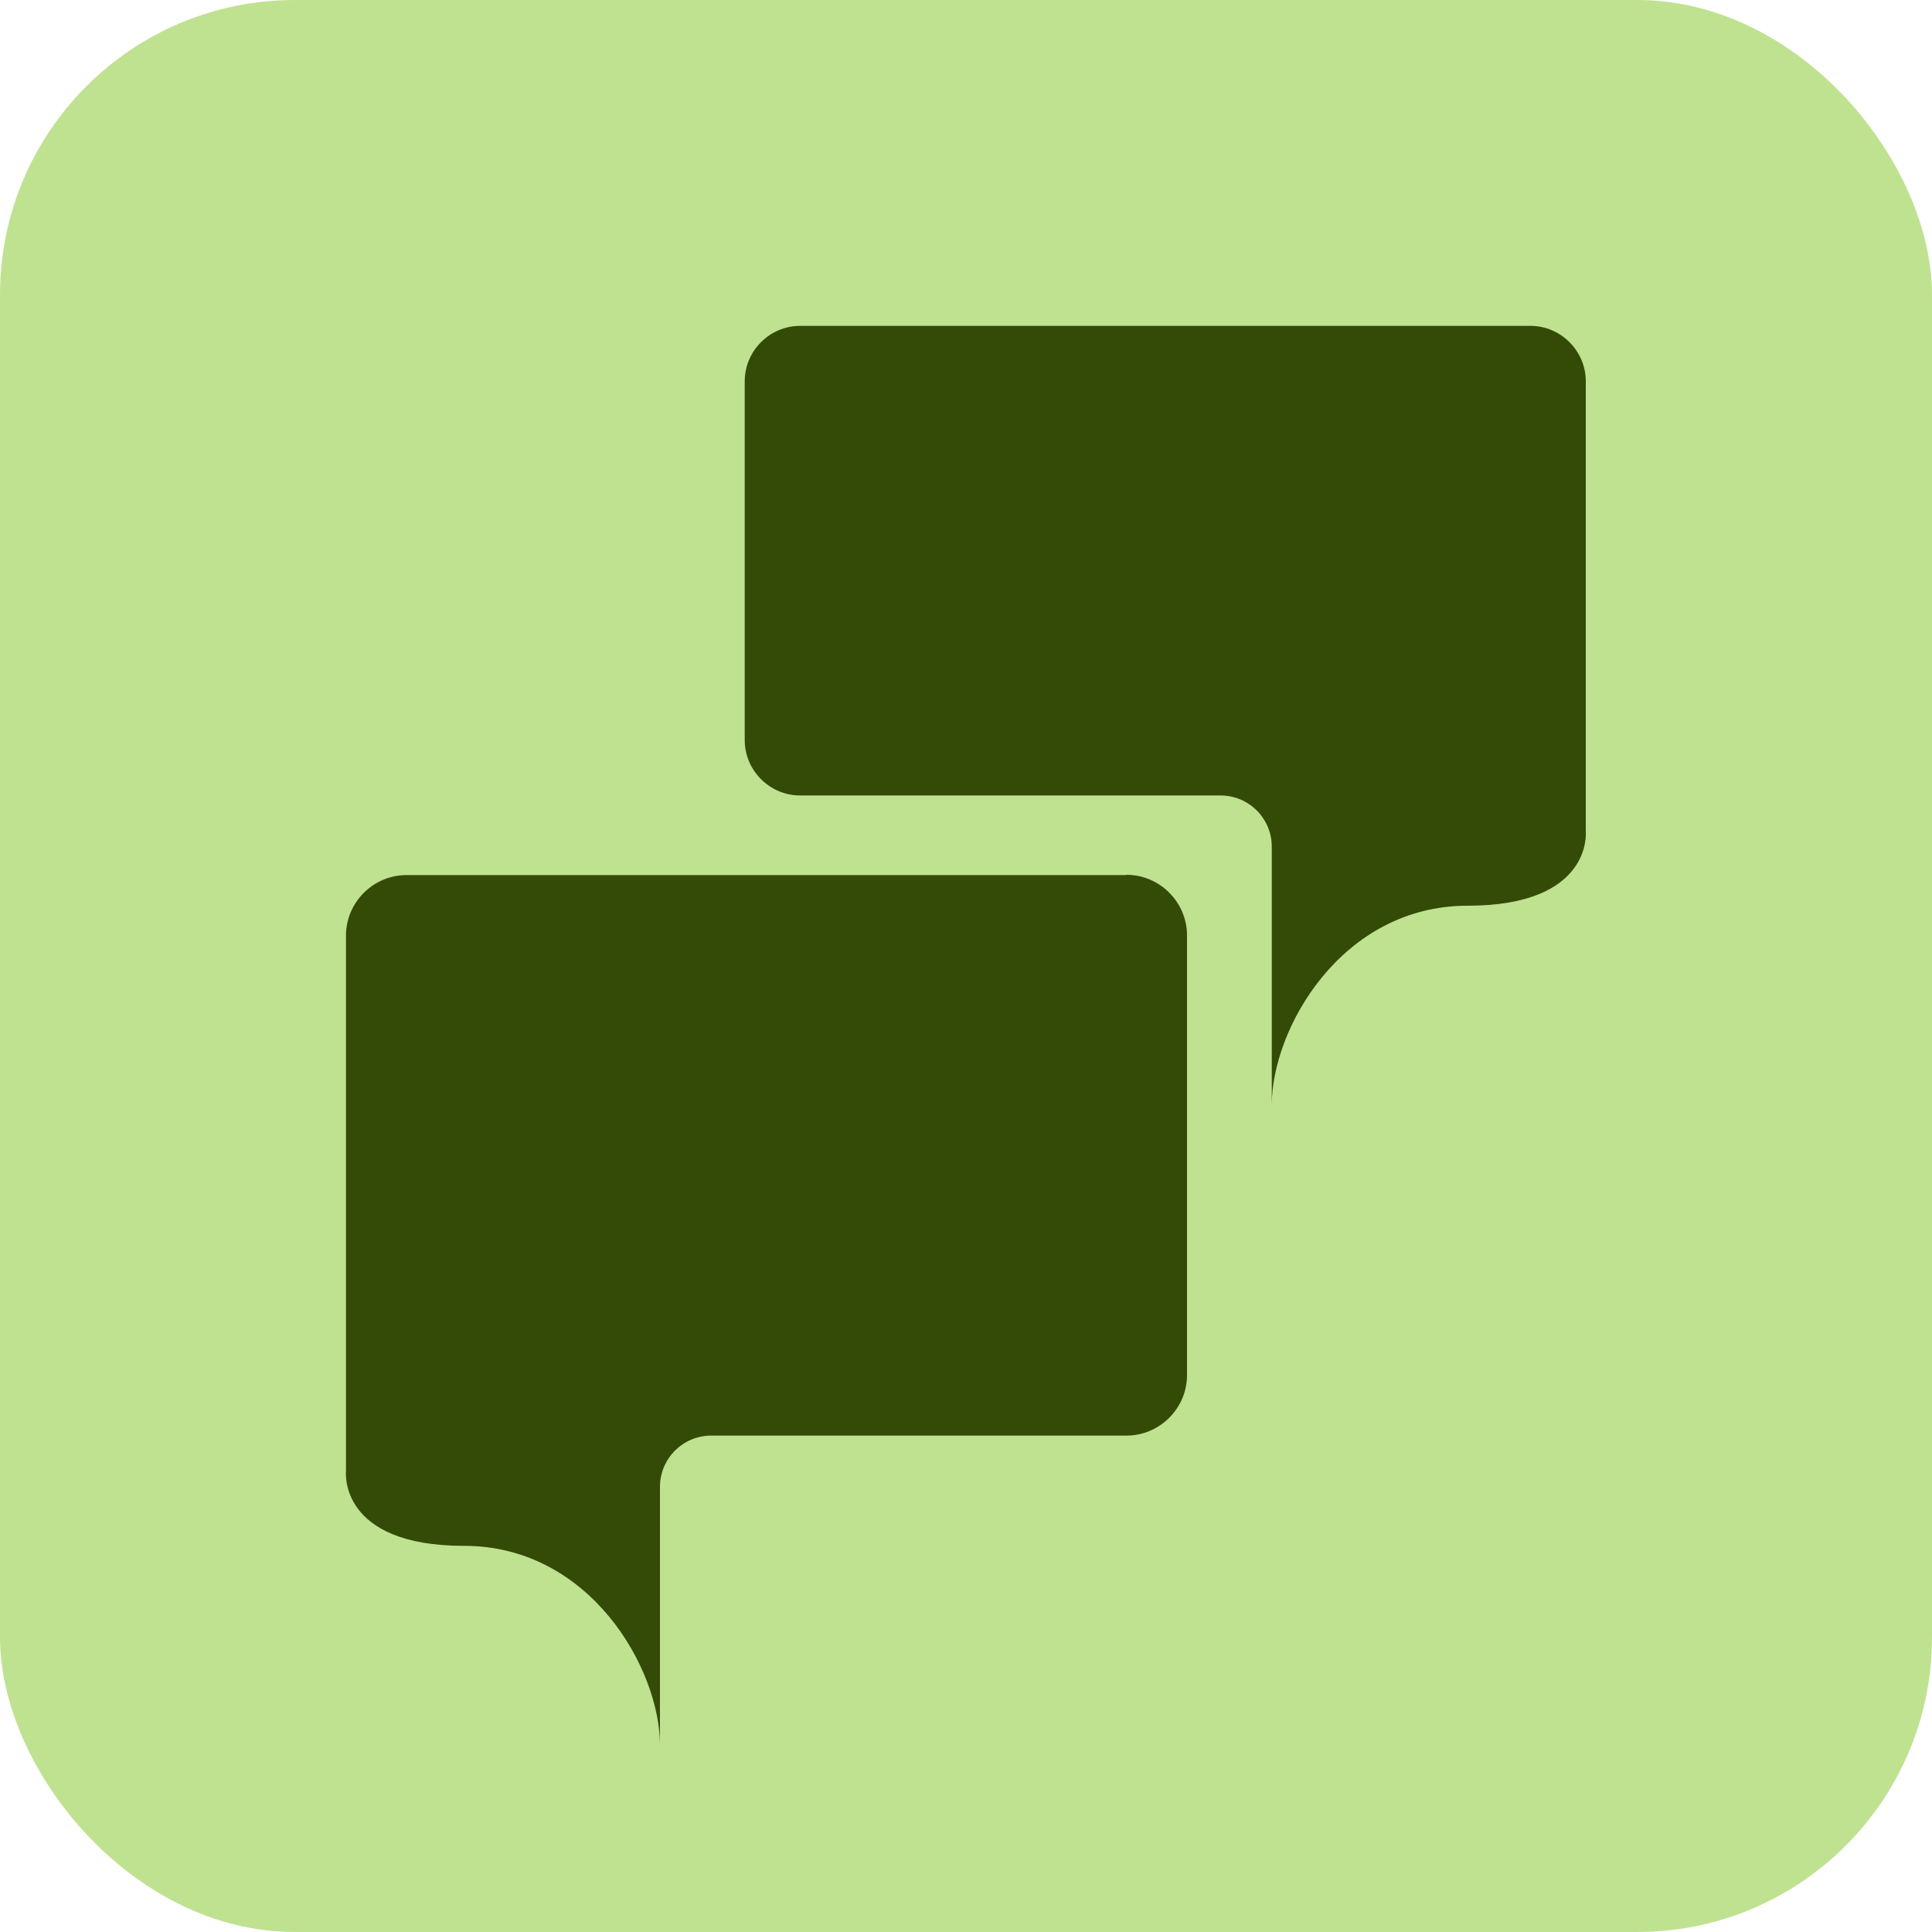 <?xml version="1.0" encoding="UTF-8"?>
<svg xmlns="http://www.w3.org/2000/svg" id="Layer_1" viewBox="0 0 75 75">
  <defs>
    <style>.cls-1{fill:#344b07;}.cls-1,.cls-2{stroke-width:0px;}.cls-2{fill:#bfe291;}</style>
  </defs>
  <rect class="cls-2" width="75" height="75" rx="11.44" ry="11.44"></rect>
  <path class="cls-1" d="m43.73,33.97H15.78c-1.29,0-2.35,1.06-2.35,2.35v17.07s0,.01,0,.02v3.72s-.29,2.88,4.59,2.88,7.6,4.76,7.6,7.74v-10.03c0-1.1.89-1.99,1.99-1.99h16.12c1.29,0,2.35-1.06,2.35-2.35v-17.07c0-1.29-1.06-2.35-2.35-2.35Z"></path>
  <path class="cls-1" d="m61.56,32.27v-3.52s0-.01,0-.02v-13.93c0-1.18-.97-2.15-2.15-2.15h-28.35c-1.18,0-2.15.97-2.15,2.15v13.93c0,1.18.97,2.15,2.15,2.15h16.32c1.1,0,1.99.89,1.99,1.99v10.03c0-2.98,2.72-7.74,7.6-7.74s4.59-2.88,4.59-2.88Z"></path>
</svg>
